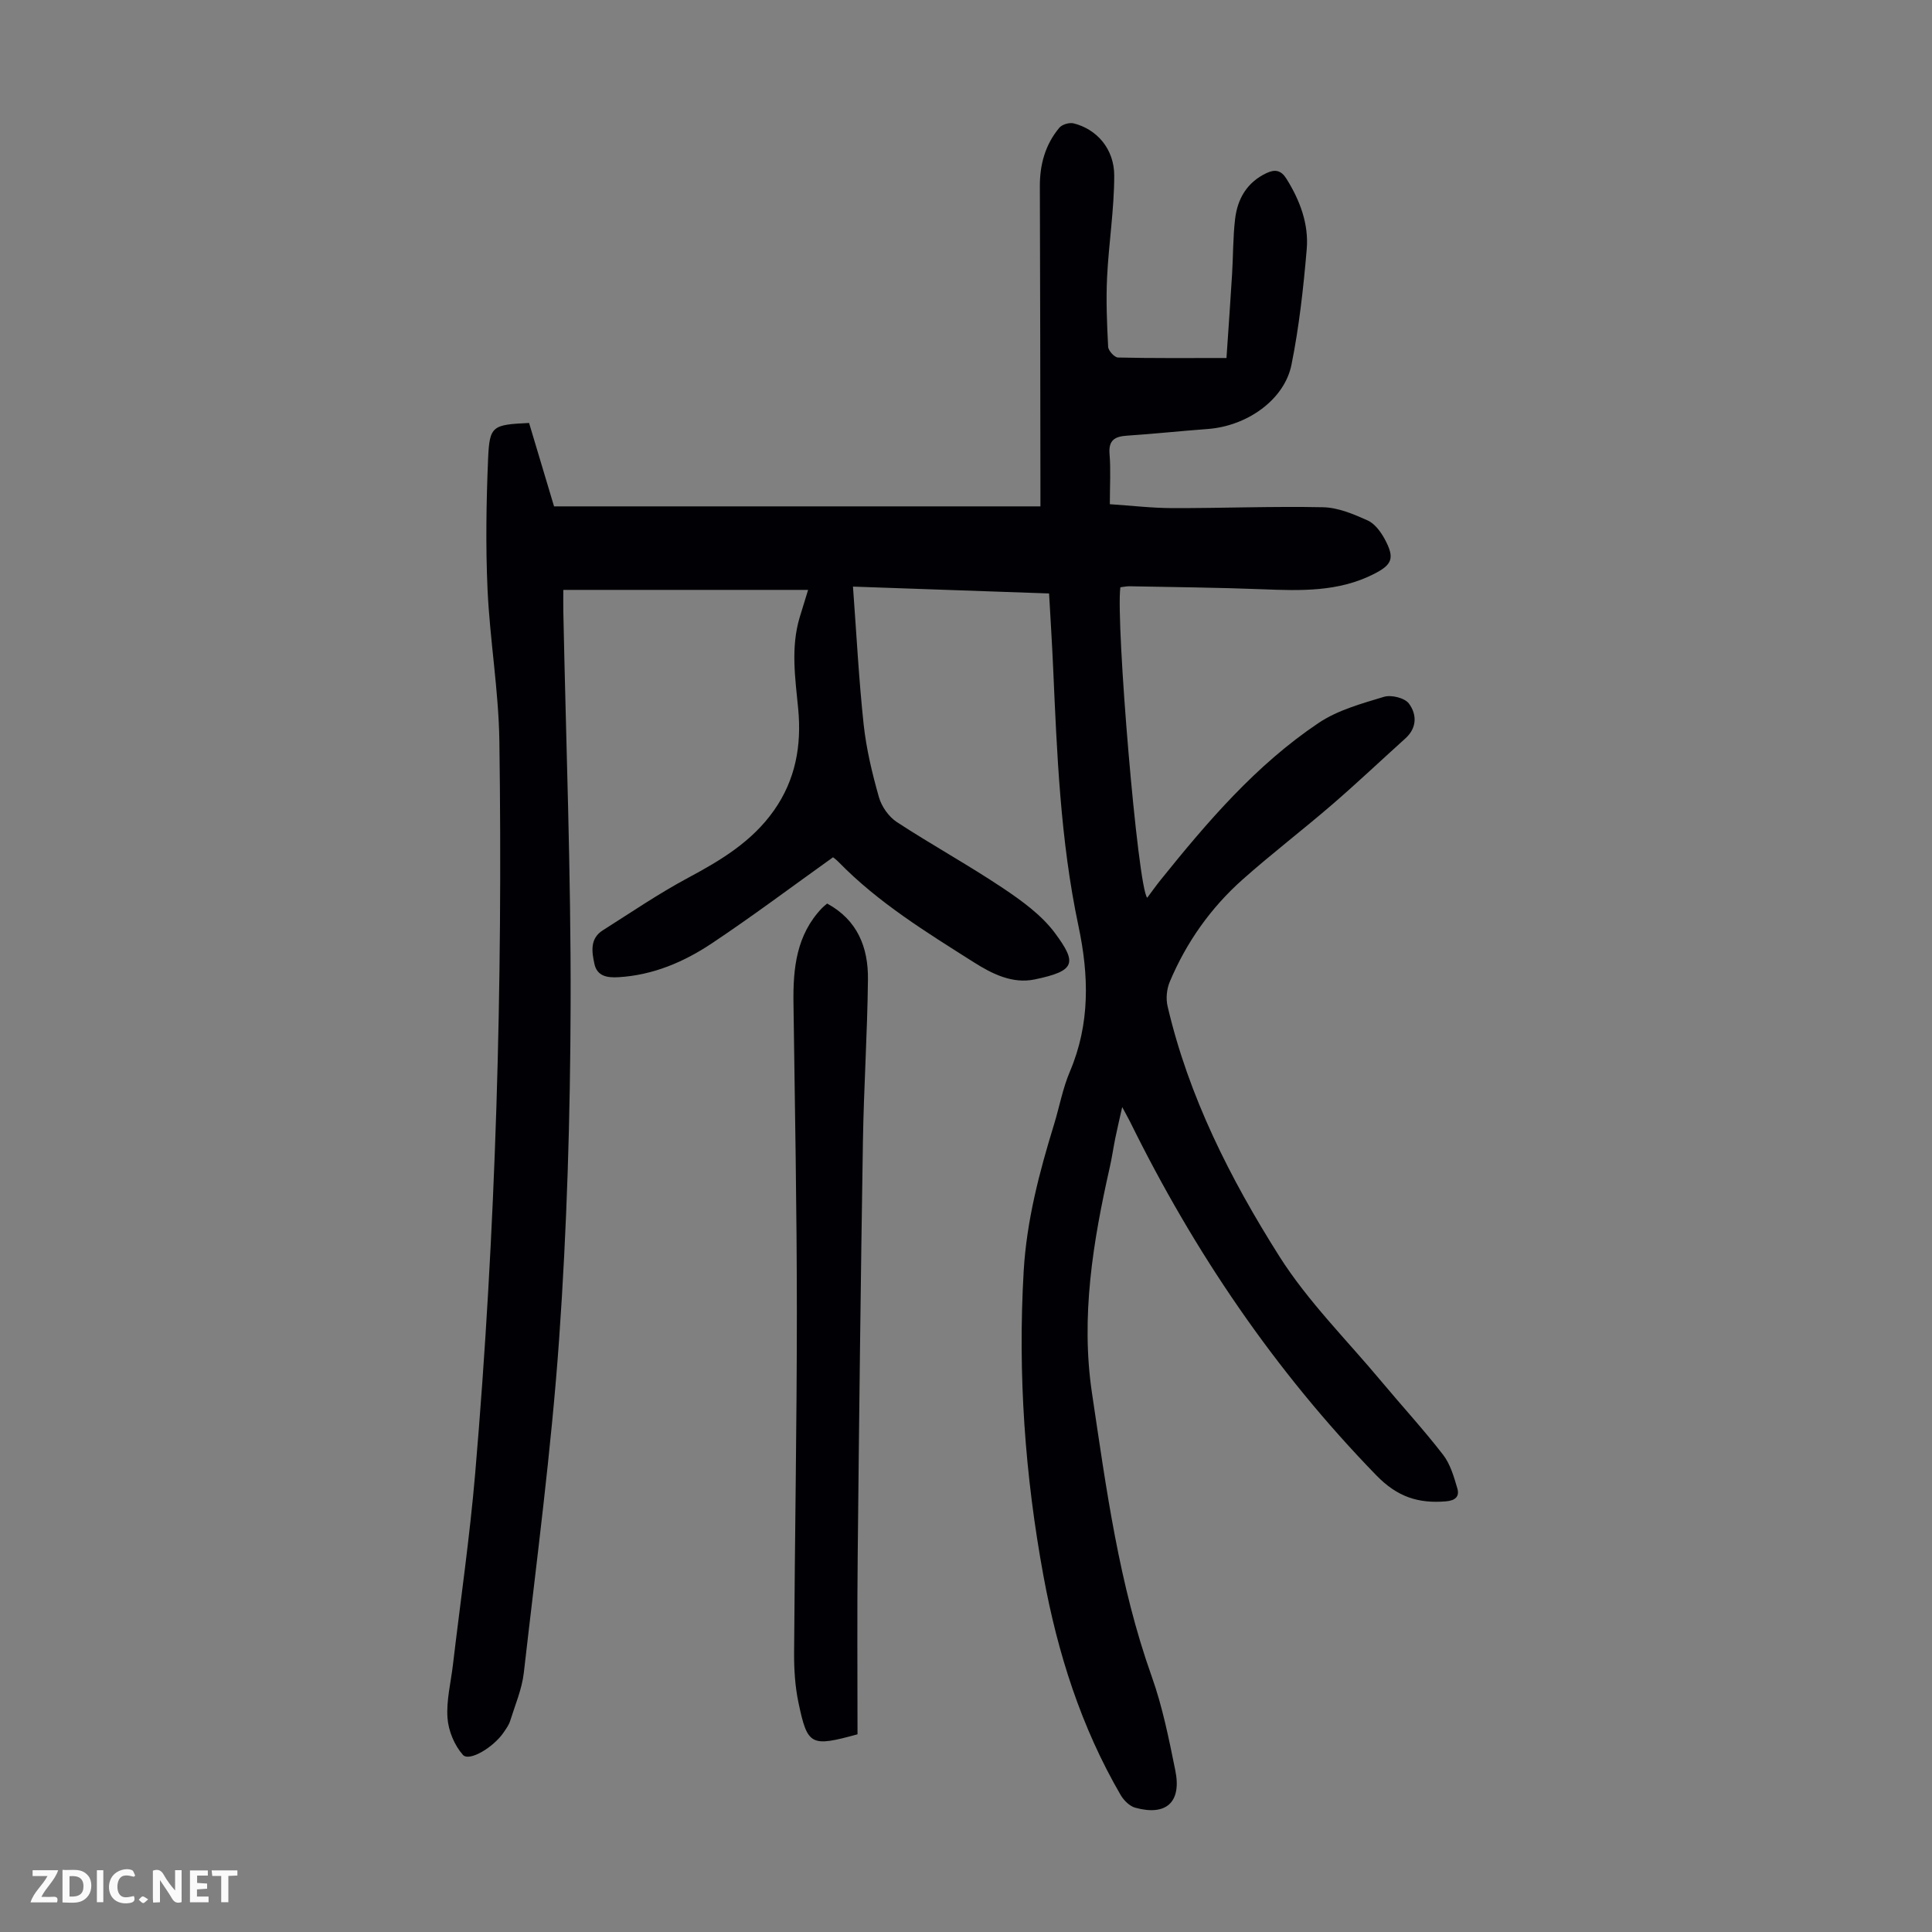 <svg enable-background="new 0 0 400 400" viewBox="0 0 400 400" xmlns="http://www.w3.org/2000/svg"><rect x="0" y="0" width="400" height="400" fill="#808080" stroke="none"/><g fill="#fbfafa"><path d="m37.59 393.81c-.92.31-1.52.05-2-.78-.7-1.2-1.52-2.34-2.47-3.78v4.59c-.55.03-.95.05-1.41.07-.03-.37-.06-.64-.06-.91 0-1.91 0-3.81 0-5.7 1.13-.41 1.77-.03 2.29.91.62 1.11 1.38 2.14 2.31 3.19v-4.2h1.35v6.61z"/><path d="m12.94 393.88v-6.75c1.9.19 3.93-.54 5.37 1.29.8 1.01.78 2.88.03 3.97-1.37 1.97-3.4 1.51-5.4 1.49m1.45-1.22c2.04.12 2.92-.58 2.89-2.21-.03-1.51-.98-2.19-2.89-2z"/><path d="m11.81 393.87h-5.49c.68-2.18 2.47-3.48 3.51-5.45h-3.08v-1.21h5.29c-.71 2.13-2.44 3.48-3.47 5.51.86 0 1.63.04 2.39-.01.79-.05 1.14.21.85 1.16"/><path d="m39.33 393.86v-6.61h3.7v1.07h-2.22v1.52c.68.04 1.34.09 2.07.13v1.07c-.72.05-1.38.09-2.1.14v1.48h2.4v1.19h-3.85z"/><path d="m27.71 388.56c-1.15-.3-2.46-.61-3.1.64-.37.73-.41 1.93-.06 2.67.63 1.35 1.99.93 3.17.68.35.94-.01 1.32-.93 1.46-1.62.25-3.05-.27-3.76-1.48-.73-1.24-.6-3.03.31-4.17.88-1.11 2.71-1.7 4-1.16.32.13.44.74.65 1.12-.1.08-.19.16-.28.24"/><path d="m49.15 387.24v1.07c-.59.02-1.17.05-1.87.08v5.44h-1.48v-5.44h-1.85c-.05-.4-.08-.73-.13-1.15z"/><path d="m20.06 387.21h1.33v6.62h-1.33z"/><path d="m30.68 393.25c-.49.38-.8.79-1.05.76-.32-.05-.6-.45-.9-.7.26-.24.51-.64.8-.67.29-.04.62.3 1.15.61"/></g><path d="m109.54 87.57c1.7 5.69 3.42 11.44 5.17 17.27h100.7c0-1.38 0-2.58 0-3.78-.03-20.82-.04-41.64-.12-62.46-.02-4.54 1.12-8.66 4.02-12.14.57-.69 2.08-1.14 2.97-.92 4.8 1.2 8.42 5.28 8.41 10.85-.01 7.01-1.14 14.01-1.48 21.03-.23 4.78-.03 9.59.22 14.38.04.81 1.32 2.21 2.05 2.22 7.25.17 14.5.1 22.45.1.43-6.33.82-11.85 1.16-17.37.23-3.79.18-7.62.62-11.38.49-4.21 2.46-7.62 6.5-9.53 1.78-.84 3.03-.61 4.15 1.19 2.8 4.49 4.63 9.37 4.18 14.6-.68 7.99-1.57 16.01-3.15 23.87-1.46 7.29-9.22 12.72-17.35 13.32-5.57.41-11.13 1.01-16.71 1.38-2.54.17-3.85.93-3.61 3.82.27 3.22.06 6.47.06 10.37 4.41.29 8.7.8 12.99.81 10.4.02 20.8-.4 31.19-.18 3.09.07 6.27 1.42 9.18 2.72 1.47.66 2.72 2.34 3.54 3.85 2.13 3.96 1.62 5.32-2.33 7.3-7.3 3.68-15.11 3.42-22.98 3.11-9.16-.36-18.34-.44-27.51-.62-.65-.01-1.3.14-1.9.21-.98 7.32 3.6 62.26 5.56 64.28.94-1.25 1.81-2.49 2.76-3.67 9.7-12.06 19.77-23.83 32.72-32.52 3.96-2.66 8.88-4 13.53-5.41 1.51-.46 4.29.22 5.16 1.38 1.65 2.2 1.74 5.02-.72 7.23-5.07 4.57-10.03 9.27-15.19 13.72-6.1 5.26-12.51 10.16-18.53 15.51-6.6 5.87-11.63 13-15.06 21.15-.63 1.5-.83 3.47-.46 5.05 4.36 18.73 12.98 35.72 23.12 51.76 5.93 9.38 14.03 17.39 21.19 25.98 4.23 5.07 8.71 9.93 12.74 15.15 1.5 1.94 2.24 4.56 2.95 6.97.48 1.64-.4 2.51-2.37 2.67-5.71.47-10.05-.9-14.41-5.39-21.04-21.65-37.7-46.23-50.99-73.22-.39-.79-.84-1.56-1.62-3.02-.57 2.55-1.03 4.48-1.43 6.43-.4 1.97-.68 3.97-1.12 5.93-3.5 15.46-6.07 31.08-3.7 46.9 2.95 19.76 5.59 39.61 12.36 58.62 2.24 6.28 3.56 12.92 4.89 19.48s-1.89 9.46-8.29 7.7c-1.18-.32-2.38-1.52-3.03-2.63-8.19-14.08-13.04-29.37-15.97-45.29-3.85-20.88-5.34-41.91-4.11-63.14.61-10.5 3.24-20.5 6.3-30.45 1.11-3.63 1.79-7.44 3.27-10.91 4.2-9.89 3.95-19.88 1.77-30.15-3.75-17.69-4.45-35.71-5.25-53.7-.22-4.9-.53-9.79-.83-15.13-13.4-.47-26.62-.93-40.6-1.42.73 9.88 1.21 19.23 2.21 28.53.55 5.08 1.76 10.13 3.16 15.06.55 1.95 2.04 4.07 3.73 5.17 7.2 4.71 14.76 8.86 21.91 13.64 3.94 2.64 8.03 5.59 10.81 9.33 4.63 6.25 4.23 7.84-4.19 9.6-4.61.96-8.81-1.14-12.64-3.57-9.83-6.23-19.76-12.32-27.97-20.74-.53-.54-1.15-.99-1.15-.98-8.54 6.1-16.66 12.2-25.09 17.82-5.79 3.86-12.18 6.59-19.33 7.01-2.33.14-4.43-.2-4.98-2.75-.54-2.48-.98-5.24 1.72-6.95 5.85-3.7 11.59-7.62 17.68-10.88 6.78-3.63 13.21-7.49 17.75-13.92 4.49-6.36 5.76-13.46 5.04-21.03-.61-6.35-1.58-12.69.31-18.99.51-1.69 1.03-3.37 1.74-5.67-16.99 0-33.61 0-50.68 0 0 1.23-.03 2.86 0 4.48.55 27.08 1.59 54.16 1.51 81.23-.07 23.15-.75 46.34-2.38 69.43-1.63 23.08-4.69 46.06-7.31 69.07-.39 3.38-1.8 6.66-2.83 9.96-.26.83-.81 1.59-1.31 2.33-2.11 3.13-7.17 6.17-8.48 4.69-1.75-1.98-3-4.99-3.18-7.65-.26-3.61.69-7.3 1.12-10.96 1.56-13.21 3.48-26.39 4.61-39.64 4.31-50.44 5.72-101 5.01-151.61-.15-10.49-1.97-20.94-2.45-31.44-.41-9.03-.26-18.12.12-27.16.3-6.71.9-6.93 8.48-7.29z" fill="#010105"/><path d="m177.54 359.07c-9.68 2.65-10.35 2.35-12.22-6.53-.71-3.36-.93-6.88-.91-10.32.14-23.49.57-46.99.57-70.48 0-21.37-.41-42.73-.7-64.1-.1-7.2.61-14.1 5.91-19.64.3-.31.65-.58 1.06-.93 6.31 3.42 8.52 9.12 8.45 15.69-.12 11.18-.86 22.36-1.04 33.54-.46 28.53-.79 57.05-1.08 85.58-.14 12.39-.04 24.8-.04 37.19z" fill="#010105"/></svg>